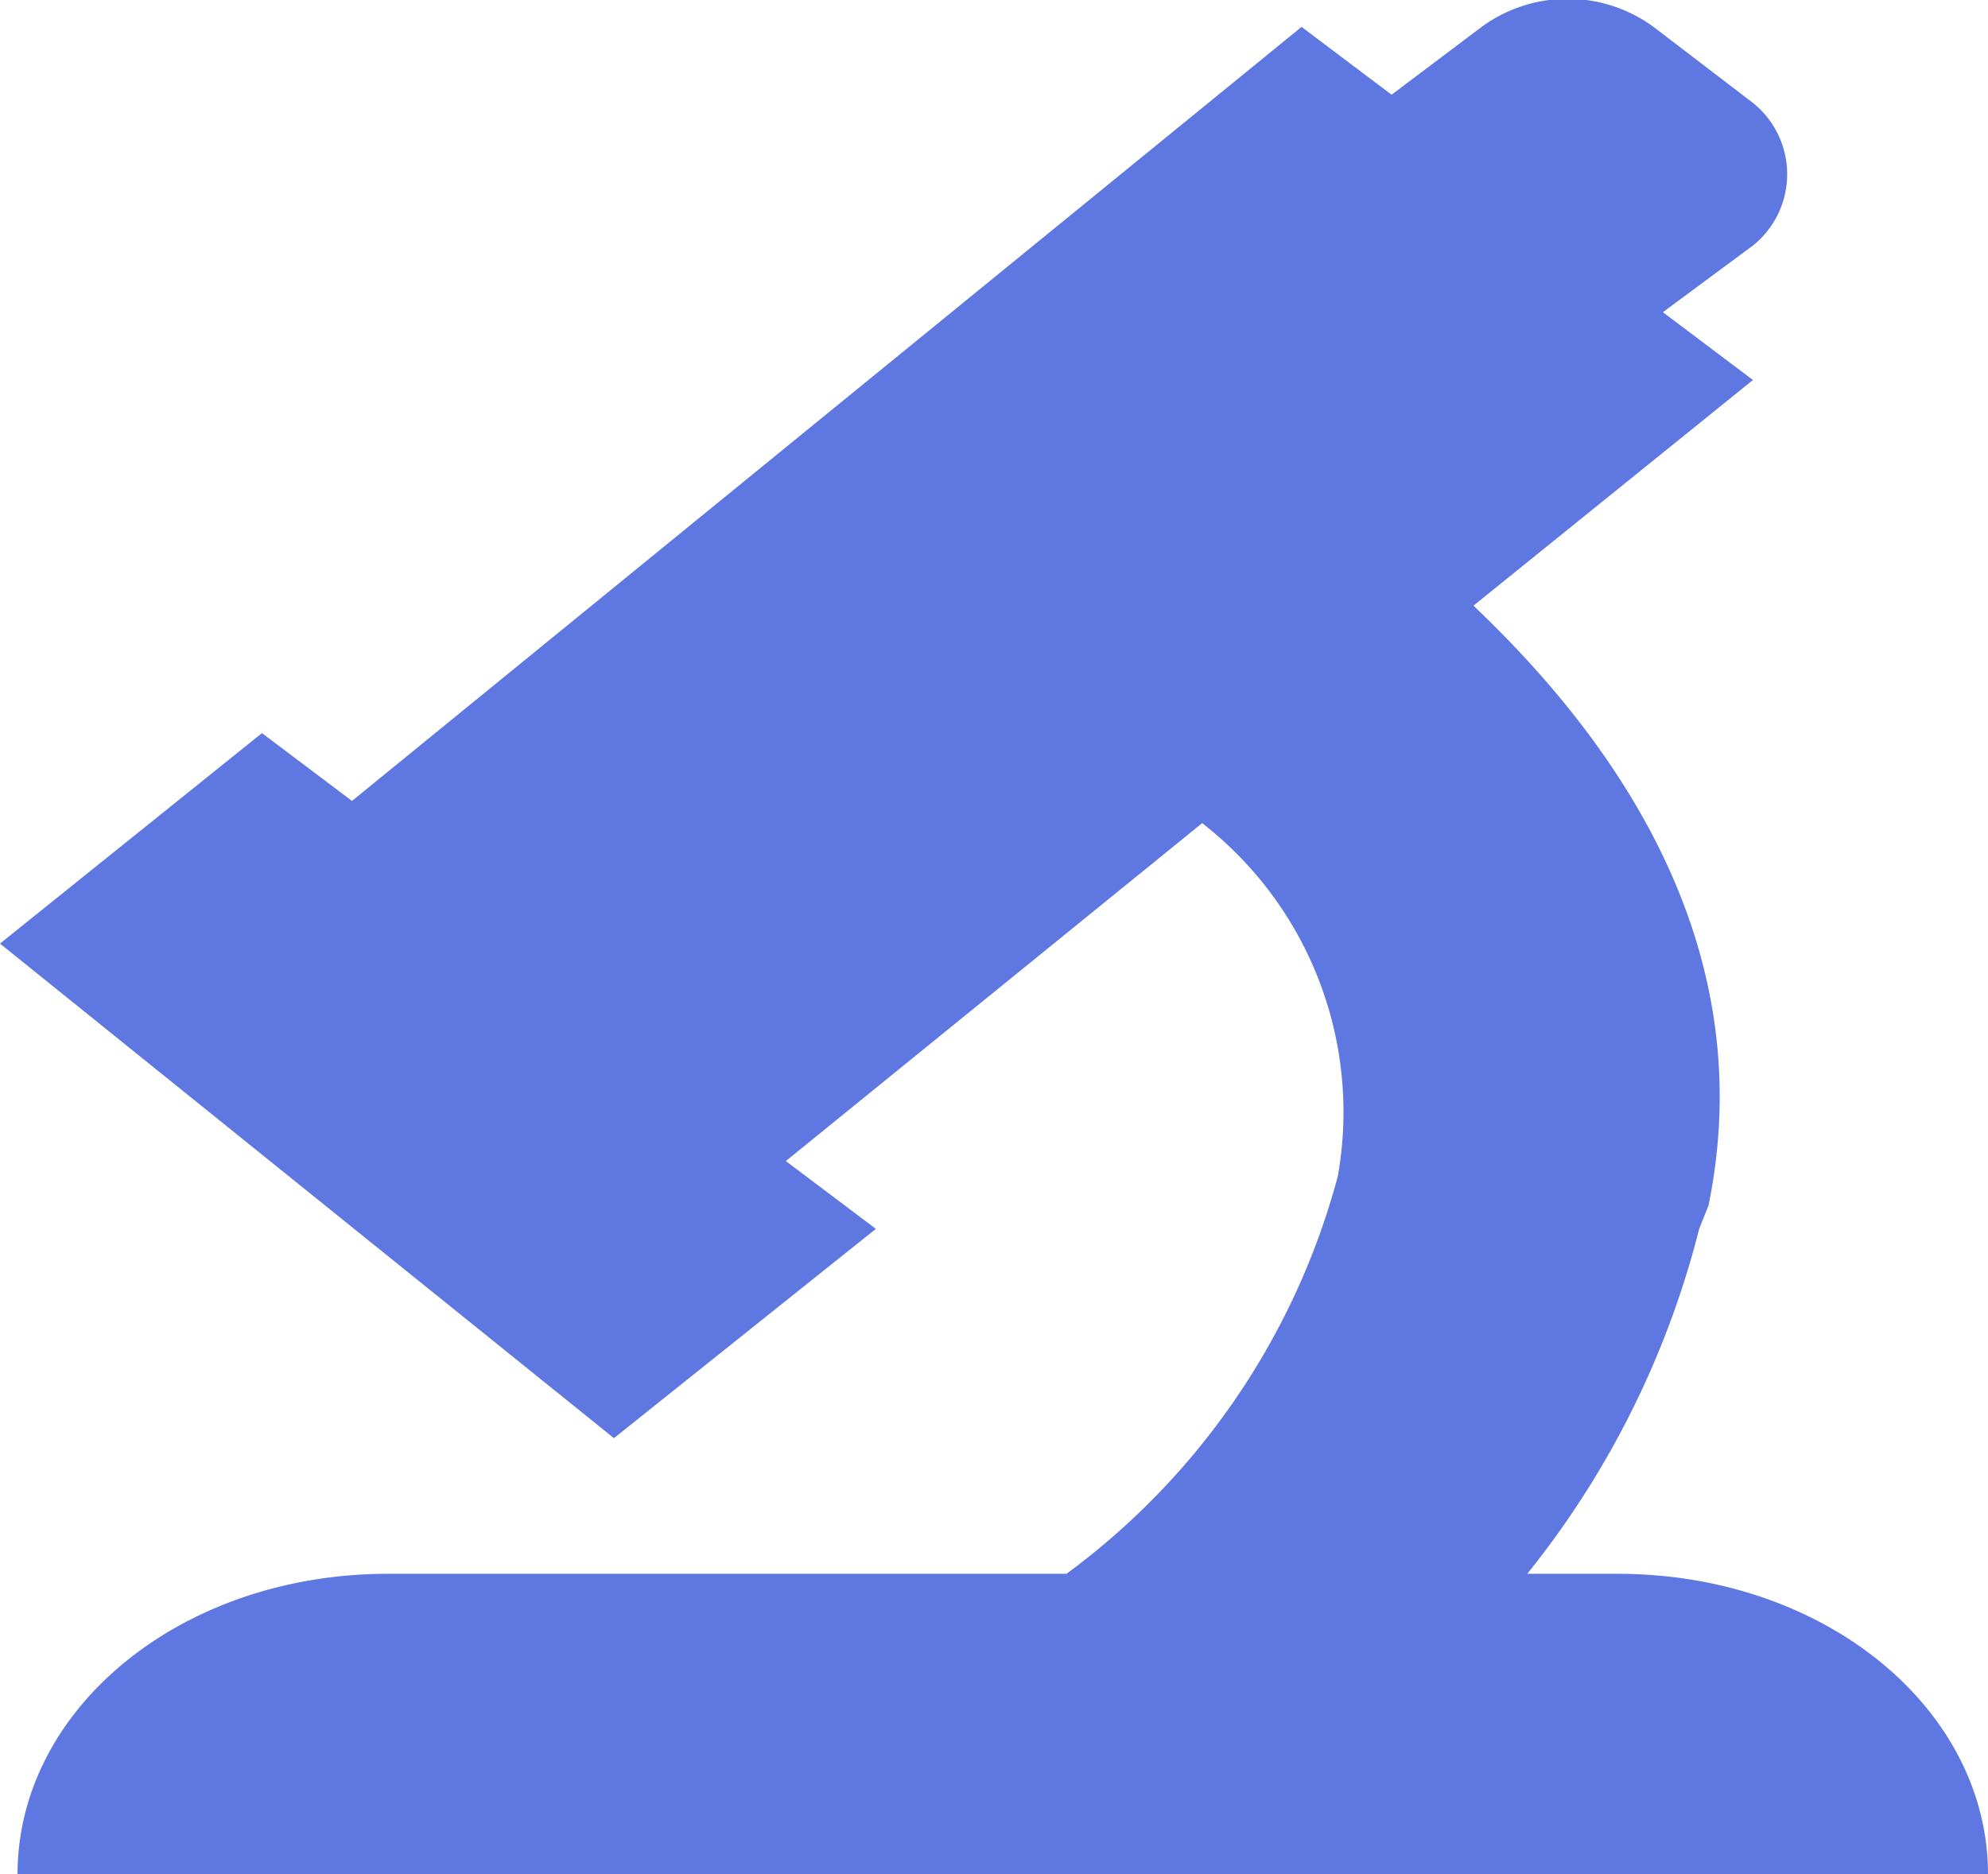 <svg xmlns="http://www.w3.org/2000/svg" width="17" height="16.03" viewBox="0 0 17 16.03">
  <defs>
    <style>
      .cls-1 {
        fill: #5f78e1;
        fill-rule: evenodd;
      }
    </style>
  </defs>
  <path id="形状_1604_拷贝" data-name="形状 1604 拷贝" class="cls-1" d="M5726.14,2049.2a1.245,1.245,0,0,0-1.47,0l-0.77.58-0.77-.58-8.12,6.62-0.77-.58-2.24,1.8,5.25,4.23,2.24-1.79-0.77-.58,3.56-2.89a3.13,3.13,0,0,1,1.16,3.02,6.213,6.213,0,0,1-2.32,3.4h-5.8c-1.78,0-3.17,1.16-3.17,2.57H5729c0-1.41-1.39-2.57-3.17-2.57h-0.77a7.721,7.721,0,0,0,1.47-2.95l0.08-.2c0.38-1.86-.39-3.59-2.01-5.13l2.39-1.93-0.77-.58,0.77-.57a0.782,0.782,0,0,0,0-1.22Z" transform="translate(-5712 -2048.97)"/>
</svg>
